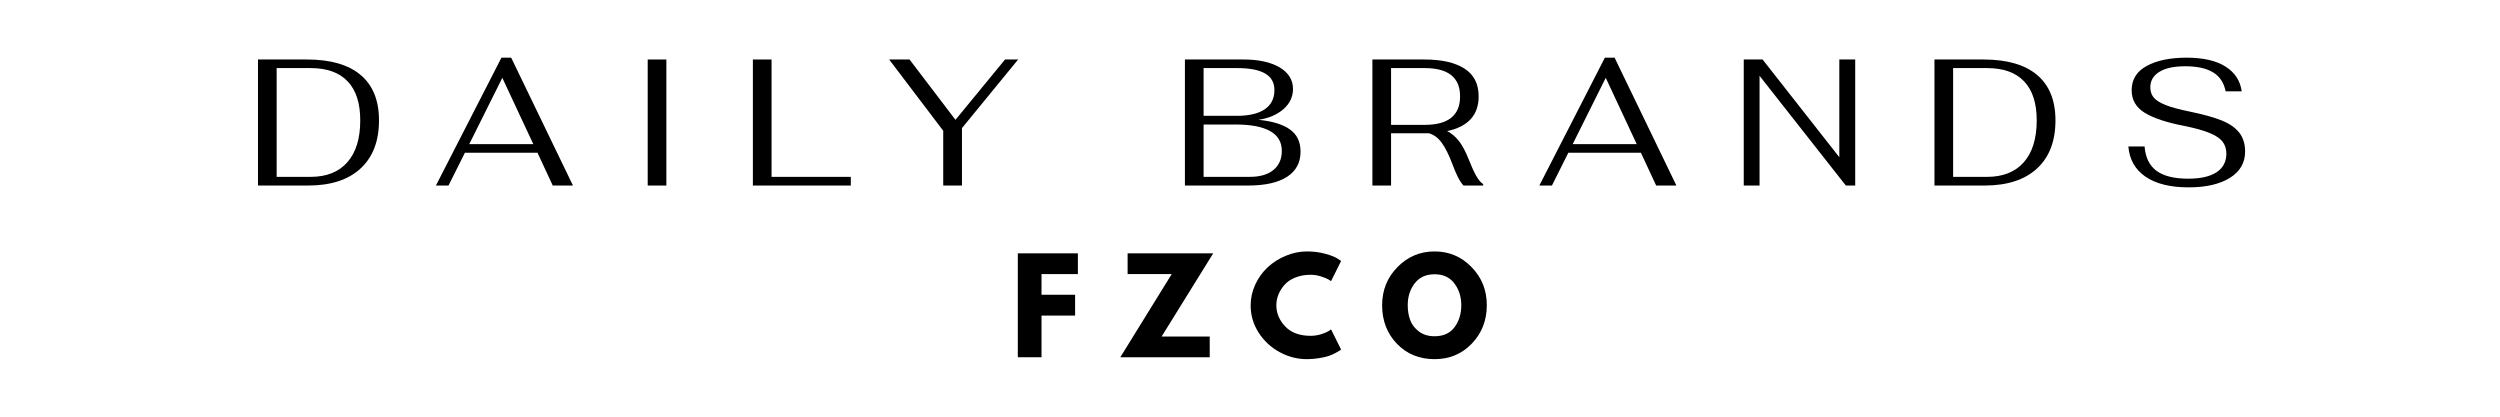 <svg version="1.0" preserveAspectRatio="xMidYMid meet" height="100" viewBox="0 0 450 75" zoomAndPan="magnify" width="600" xmlns:xlink="http://www.w3.org/1999/xlink" xmlns="http://www.w3.org/2000/svg"><defs><g></g></defs><g fill-opacity="1" fill="#000000"><g transform="translate(44.001, 33.397)"><g><path d="M 2.438 -22.688 L 11.25 -22.688 C 15.488 -22.688 18.707 -21.758 20.906 -19.906 C 23.113 -18.051 24.219 -15.328 24.219 -11.734 C 24.219 -7.992 23.109 -5.102 20.891 -3.062 C 18.68 -1.02 15.531 0 11.438 0 L 2.438 0 Z M 11.906 -1.562 C 14.77 -1.562 16.973 -2.438 18.516 -4.188 C 20.066 -5.938 20.844 -8.453 20.844 -11.734 C 20.844 -14.828 20.086 -17.164 18.578 -18.75 C 17.066 -20.344 14.844 -21.141 11.906 -21.141 L 5.797 -21.141 L 5.797 -1.562 Z M 11.906 -1.562"></path></g></g></g><g fill-opacity="1" fill="#000000"><g transform="translate(78.167, 33.397)"><g><path d="M 18.578 -5.906 L 5.516 -5.906 L 2.562 0 L 0.297 0 L 12.094 -23.016 L 13.844 -23.016 L 24.969 0 L 21.328 0 Z M 17.828 -7.453 L 12.25 -19.391 L 6.297 -7.453 Z M 17.828 -7.453"></path></g></g></g><g fill-opacity="1" fill="#000000"><g transform="translate(112.853, 33.397)"><g><path d="M 3.734 -22.688 L 7.094 -22.688 L 7.094 0 L 3.734 0 Z M 3.734 -22.688"></path></g></g></g><g fill-opacity="1" fill="#000000"><g transform="translate(133.113, 33.397)"><g><path d="M 2.406 -22.688 L 5.766 -22.688 L 5.766 -1.562 L 20.031 -1.562 L 20.031 0 L 2.406 0 Z M 2.406 -22.688"></path></g></g></g><g fill-opacity="1" fill="#000000"><g transform="translate(159.922, 33.397)"><g><path d="M 9.859 -9.859 L 0.125 -22.688 L 3.797 -22.688 L 12.062 -11.828 L 20.984 -22.688 L 23.344 -22.688 L 13.234 -10.344 L 13.234 0 L 9.859 0 Z M 9.859 -9.859"></path></g></g></g><g fill-opacity="1" fill="#000000"><g transform="translate(192.824, 33.397)"><g></g></g></g><g fill-opacity="1" fill="#000000"><g transform="translate(210.88, 33.397)"><g><path d="M 2.406 -22.688 L 12.969 -22.688 C 15.688 -22.688 17.848 -22.211 19.453 -21.266 C 21.055 -20.316 21.859 -19.02 21.859 -17.375 C 21.859 -15.969 21.285 -14.758 20.141 -13.75 C 18.992 -12.75 17.488 -12.109 15.625 -11.828 C 18.094 -11.598 19.973 -11.031 21.266 -10.125 C 22.566 -9.227 23.219 -7.883 23.219 -6.094 C 23.219 -4.125 22.406 -2.613 20.781 -1.562 C 19.156 -0.52 16.812 0 13.75 0 L 2.406 0 Z M 11.734 -12.547 C 13.922 -12.547 15.598 -12.938 16.766 -13.719 C 17.93 -14.508 18.516 -15.664 18.516 -17.188 C 18.516 -18.52 17.961 -19.508 16.859 -20.156 C 15.754 -20.812 14.078 -21.141 11.828 -21.141 L 5.766 -21.141 L 5.766 -12.547 Z M 14.078 -1.562 C 15.891 -1.562 17.301 -1.969 18.312 -2.781 C 19.332 -3.602 19.844 -4.758 19.844 -6.25 C 19.844 -7.832 19.145 -9.016 17.75 -9.797 C 16.352 -10.586 14.285 -10.984 11.547 -10.984 L 5.766 -10.984 L 5.766 -1.562 Z M 14.078 -1.562"></path></g></g></g><g fill-opacity="1" fill="#000000"><g transform="translate(244.626, 33.397)"><g><path d="M 19.719 -4.766 C 20.207 -3.516 20.66 -2.516 21.078 -1.766 C 21.504 -1.016 21.926 -0.516 22.344 -0.266 L 22.344 0 L 18.797 0 C 18.43 -0.406 18.094 -0.922 17.781 -1.547 C 17.469 -2.18 17.129 -2.984 16.766 -3.953 C 16.16 -5.555 15.539 -6.797 14.906 -7.672 C 14.281 -8.547 13.516 -9.125 12.609 -9.406 L 5.766 -9.406 L 5.766 0 L 2.406 0 L 2.406 -22.688 L 11.766 -22.688 C 14.879 -22.688 17.285 -22.141 18.984 -21.047 C 20.68 -19.961 21.531 -18.297 21.531 -16.047 C 21.531 -12.691 19.641 -10.609 15.859 -9.797 C 16.68 -9.379 17.395 -8.773 18 -7.984 C 18.602 -7.203 19.176 -6.129 19.719 -4.766 Z M 11.828 -10.922 C 16.066 -10.922 18.188 -12.629 18.188 -16.047 C 18.188 -19.441 16.066 -21.141 11.828 -21.141 L 5.766 -21.141 L 5.766 -10.922 Z M 11.828 -10.922"></path></g></g></g><g fill-opacity="1" fill="#000000"><g transform="translate(276.783, 33.397)"><g><path d="M 18.578 -5.906 L 5.516 -5.906 L 2.562 0 L 0.297 0 L 12.094 -23.016 L 13.844 -23.016 L 24.969 0 L 21.328 0 Z M 17.828 -7.453 L 12.25 -19.391 L 6.297 -7.453 Z M 17.828 -7.453"></path></g></g></g><g fill-opacity="1" fill="#000000"><g transform="translate(311.469, 33.397)"><g><path d="M 2.406 -22.688 L 5.797 -22.688 L 19.609 -5.094 L 19.609 -22.688 L 22.469 -22.688 L 22.469 0 L 20.781 0 L 5.25 -19.75 L 5.25 0 L 2.406 0 Z M 2.406 -22.688"></path></g></g></g><g fill-opacity="1" fill="#000000"><g transform="translate(345.765, 33.397)"><g><path d="M 2.438 -22.688 L 11.25 -22.688 C 15.488 -22.688 18.707 -21.758 20.906 -19.906 C 23.113 -18.051 24.219 -15.328 24.219 -11.734 C 24.219 -7.992 23.109 -5.102 20.891 -3.062 C 18.68 -1.02 15.531 0 11.438 0 L 2.438 0 Z M 11.906 -1.562 C 14.77 -1.562 16.973 -2.438 18.516 -4.188 C 20.066 -5.938 20.844 -8.453 20.844 -11.734 C 20.844 -14.828 20.086 -17.164 18.578 -18.75 C 17.066 -20.344 14.844 -21.141 11.906 -21.141 L 5.797 -21.141 L 5.797 -1.562 Z M 11.906 -1.562"></path></g></g></g><g fill-opacity="1" fill="#000000"><g transform="translate(381.229, 33.397)"><g><path d="M 12.703 0.328 C 9.441 0.328 6.867 -0.305 4.984 -1.578 C 3.109 -2.859 2.07 -4.676 1.875 -7.031 L 4.797 -7.031 C 4.953 -5.039 5.672 -3.578 6.953 -2.641 C 8.242 -1.703 10.141 -1.234 12.641 -1.234 C 14.867 -1.234 16.57 -1.617 17.75 -2.391 C 18.926 -3.172 19.516 -4.285 19.516 -5.734 C 19.516 -6.598 19.285 -7.32 18.828 -7.906 C 18.379 -8.488 17.609 -9.004 16.516 -9.453 C 15.422 -9.91 13.895 -10.336 11.938 -10.734 C 8.801 -11.336 6.438 -12.117 4.844 -13.078 C 3.258 -14.047 2.469 -15.406 2.469 -17.156 C 2.469 -19.094 3.375 -20.551 5.188 -21.531 C 7 -22.52 9.391 -23.016 12.359 -23.016 C 15.359 -23.016 17.695 -22.477 19.375 -21.406 C 21.051 -20.344 22.02 -18.859 22.281 -16.953 L 19.391 -16.953 C 19.066 -18.535 18.301 -19.68 17.094 -20.391 C 15.895 -21.109 14.238 -21.469 12.125 -21.469 C 10.07 -21.469 8.508 -21.129 7.438 -20.453 C 6.363 -19.785 5.828 -18.859 5.828 -17.672 C 5.828 -16.953 6.031 -16.344 6.438 -15.844 C 6.852 -15.352 7.57 -14.898 8.594 -14.484 C 9.625 -14.078 11.094 -13.68 13 -13.297 C 15.332 -12.816 17.207 -12.297 18.625 -11.734 C 20.039 -11.172 21.102 -10.441 21.812 -9.547 C 22.531 -8.648 22.891 -7.508 22.891 -6.125 C 22.891 -4.094 21.973 -2.508 20.141 -1.375 C 18.316 -0.238 15.836 0.328 12.703 0.328 Z M 12.703 0.328"></path></g></g></g><g fill-opacity="1" fill="#000000"><g transform="translate(181.847, 64.305)"><g><path d="M 12.172 -18.703 L 12.172 -14.969 L 5.625 -14.969 L 5.625 -11.25 L 11.672 -11.25 L 11.672 -7.5 L 5.625 -7.5 L 5.625 0 L 1.359 0 L 1.359 -18.703 Z M 12.172 -18.703"></path></g></g></g><g fill-opacity="1" fill="#000000"><g transform="translate(201.297, 64.305)"><g><path d="M 17.078 -18.703 L 7.797 -3.734 L 16.453 -3.734 L 16.453 0 L 0.359 0 L 9.609 -14.969 L 1.672 -14.969 L 1.672 -18.703 Z M 17.078 -18.703"></path></g></g></g><g fill-opacity="1" fill="#000000"><g transform="translate(224.601, 64.305)"><g><path d="M 11.312 -3.859 C 11.957 -3.859 12.586 -3.953 13.203 -4.141 C 13.816 -4.336 14.27 -4.531 14.562 -4.719 L 14.984 -5.016 L 16.797 -1.391 C 16.734 -1.336 16.648 -1.273 16.547 -1.203 C 16.441 -1.129 16.195 -0.988 15.812 -0.781 C 15.426 -0.57 15.016 -0.391 14.578 -0.234 C 14.141 -0.086 13.566 0.039 12.859 0.156 C 12.148 0.281 11.414 0.344 10.656 0.344 C 8.914 0.344 7.266 -0.082 5.703 -0.938 C 4.148 -1.789 2.895 -2.961 1.938 -4.453 C 0.988 -5.953 0.516 -7.57 0.516 -9.312 C 0.516 -10.633 0.797 -11.898 1.359 -13.109 C 1.922 -14.316 2.664 -15.348 3.594 -16.203 C 4.52 -17.066 5.602 -17.754 6.844 -18.266 C 8.082 -18.785 9.352 -19.047 10.656 -19.047 C 11.863 -19.047 12.977 -18.898 14 -18.609 C 15.02 -18.328 15.742 -18.039 16.172 -17.75 L 16.797 -17.328 L 14.984 -13.688 C 14.879 -13.781 14.719 -13.891 14.5 -14.016 C 14.289 -14.148 13.867 -14.32 13.234 -14.531 C 12.598 -14.738 11.957 -14.844 11.312 -14.844 C 10.281 -14.844 9.359 -14.676 8.547 -14.344 C 7.734 -14.02 7.086 -13.582 6.609 -13.031 C 6.129 -12.488 5.766 -11.906 5.516 -11.281 C 5.266 -10.656 5.141 -10.016 5.141 -9.359 C 5.141 -7.941 5.672 -6.672 6.734 -5.547 C 7.805 -4.422 9.332 -3.859 11.312 -3.859 Z M 11.312 -3.859"></path></g></g></g><g fill-opacity="1" fill="#000000"><g transform="translate(248.266, 64.305)"><g><path d="M 0.516 -9.359 C 0.516 -12.066 1.438 -14.359 3.281 -16.234 C 5.125 -18.109 7.348 -19.047 9.953 -19.047 C 12.566 -19.047 14.785 -18.109 16.609 -16.234 C 18.441 -14.367 19.359 -12.078 19.359 -9.359 C 19.359 -6.629 18.457 -4.328 16.656 -2.453 C 14.863 -0.586 12.629 0.344 9.953 0.344 C 7.211 0.344 4.953 -0.582 3.172 -2.438 C 1.398 -4.289 0.516 -6.598 0.516 -9.359 Z M 5.125 -9.359 C 5.125 -8.379 5.273 -7.484 5.578 -6.672 C 5.879 -5.867 6.406 -5.188 7.156 -4.625 C 7.914 -4.062 8.848 -3.781 9.953 -3.781 C 11.535 -3.781 12.734 -4.32 13.547 -5.406 C 14.359 -6.5 14.766 -7.816 14.766 -9.359 C 14.766 -10.891 14.348 -12.203 13.516 -13.297 C 12.691 -14.391 11.504 -14.938 9.953 -14.938 C 8.41 -14.938 7.219 -14.391 6.375 -13.297 C 5.539 -12.203 5.125 -10.891 5.125 -9.359 Z M 5.125 -9.359"></path></g></g></g></svg>